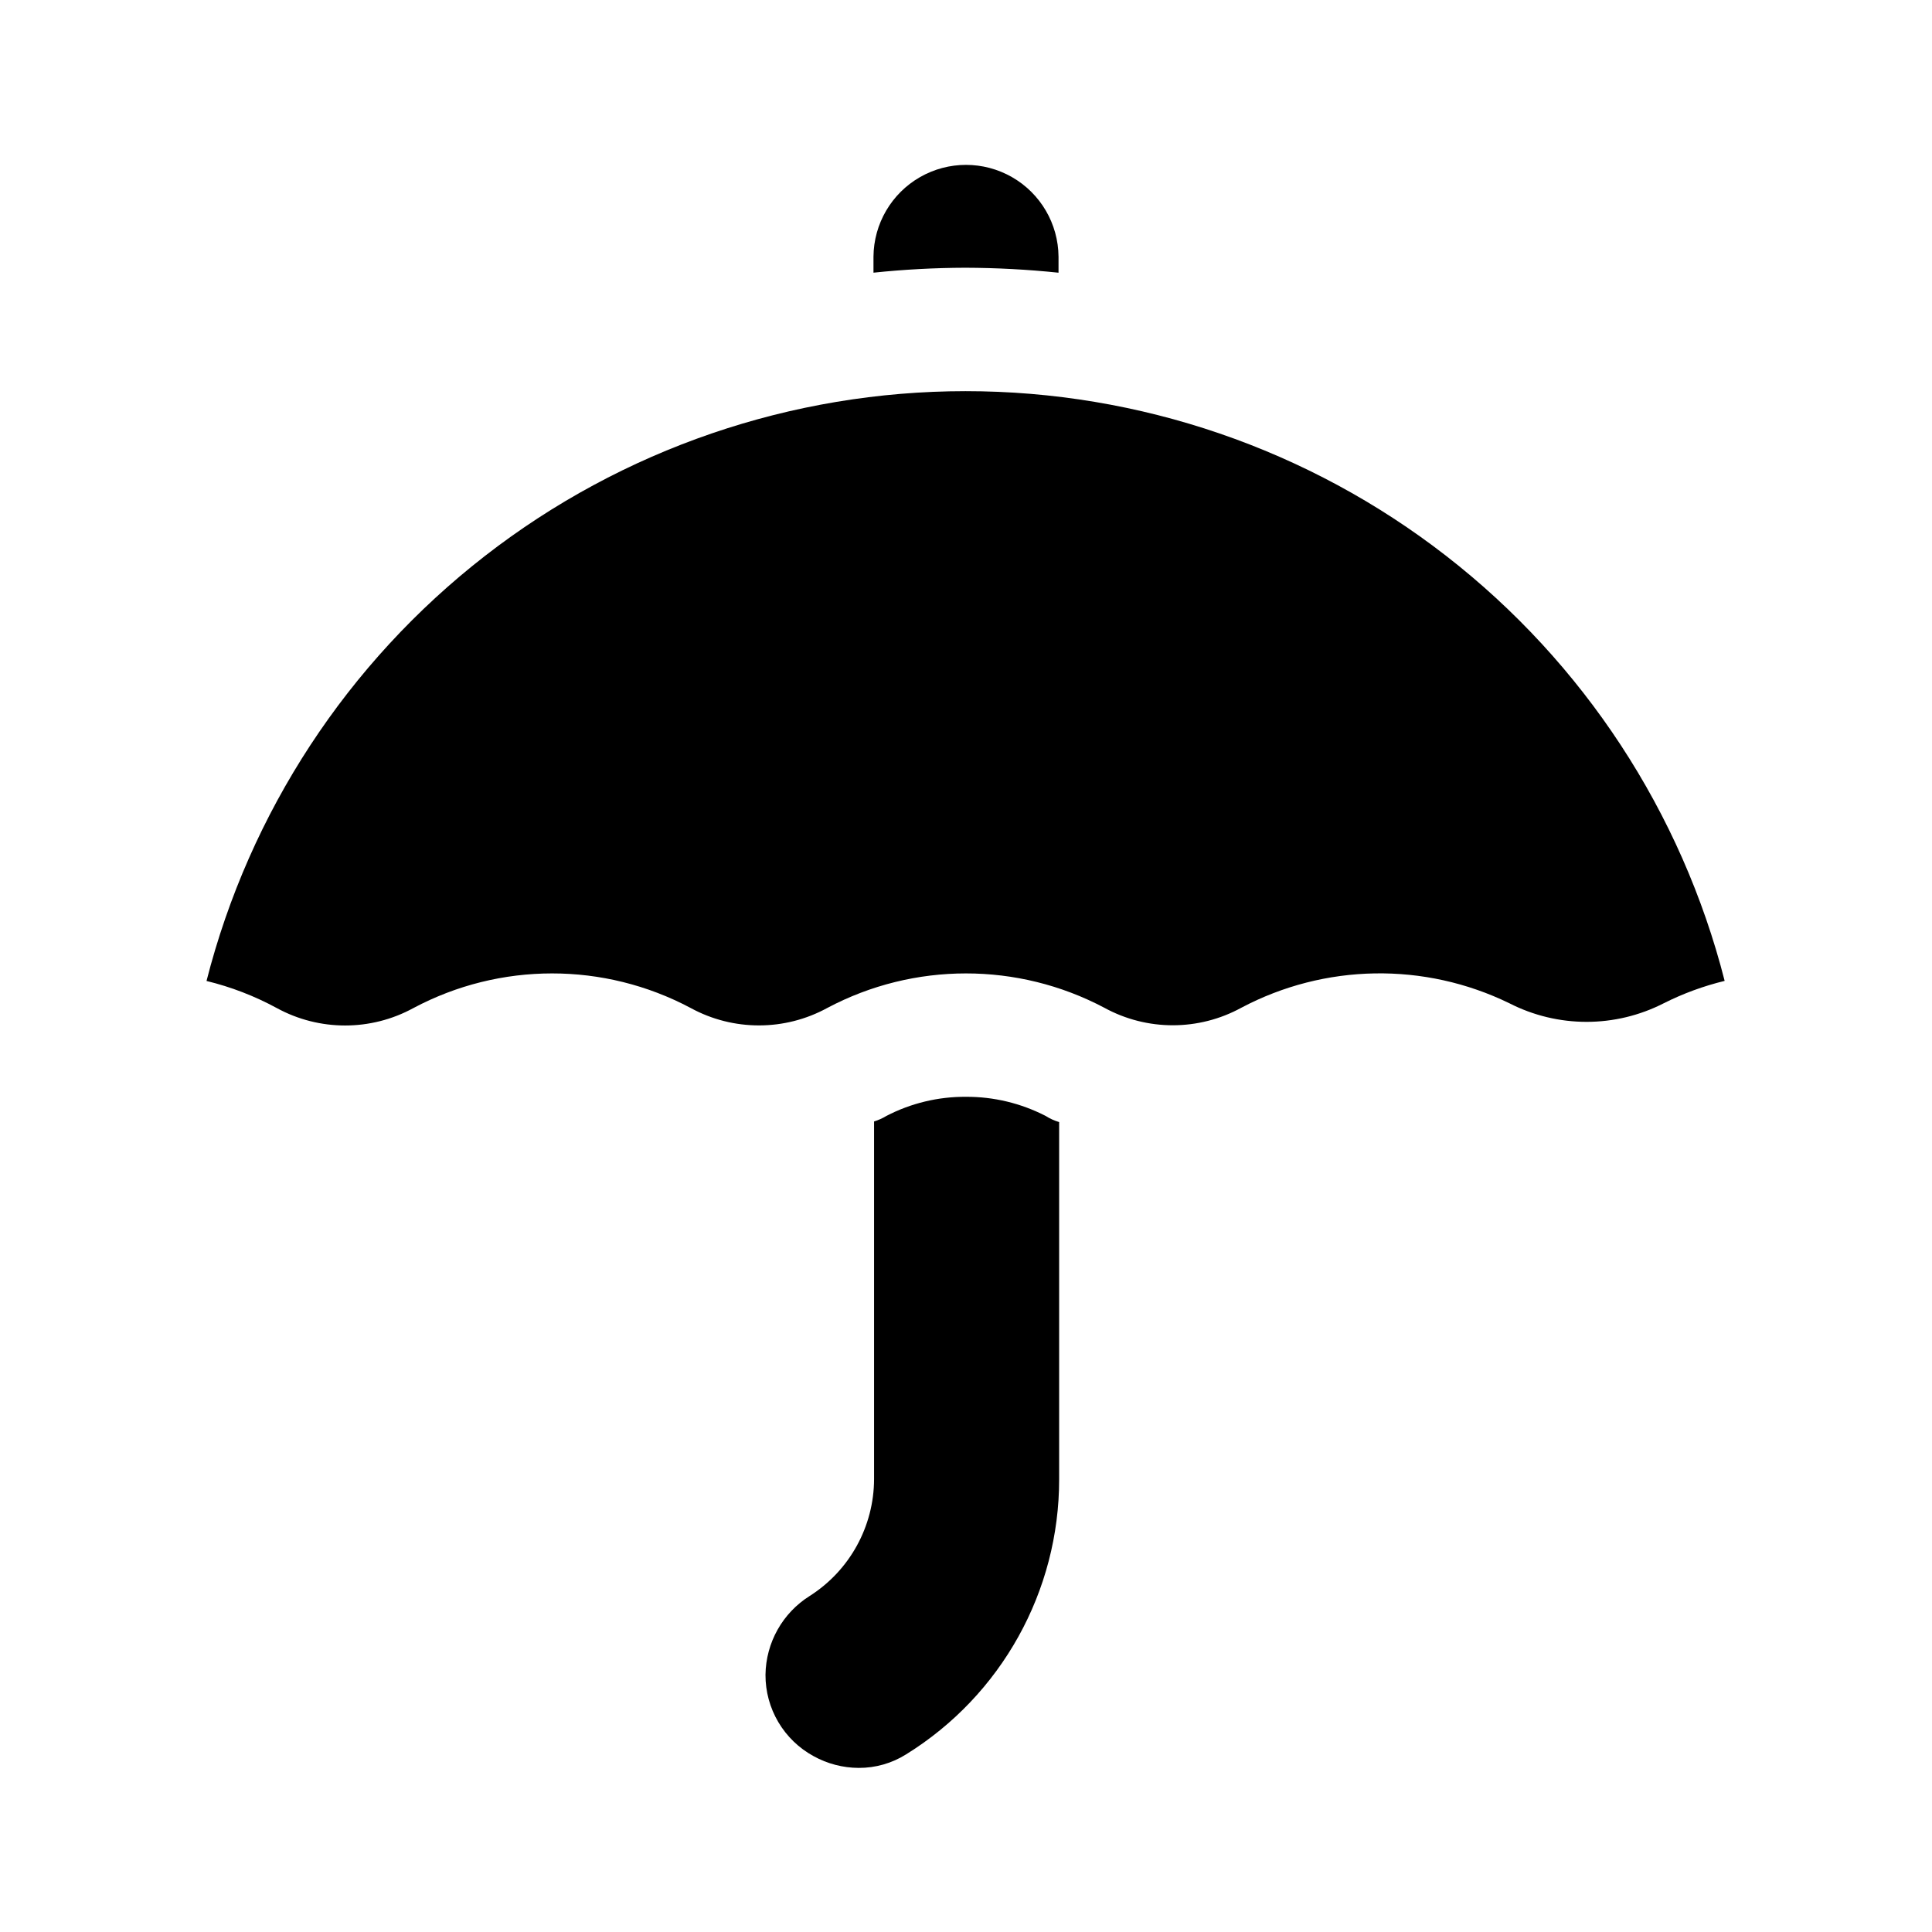 <?xml version="1.0" encoding="UTF-8"?>
<!-- Uploaded to: SVG Repo, www.svgrepo.com, Generator: SVG Repo Mixer Tools -->
<svg fill="#000000" width="800px" height="800px" version="1.1" viewBox="144 144 512 512" xmlns="http://www.w3.org/2000/svg">
 <path d="m424.52 212.02v4.25c-8.199-0.852-16.438-1.289-24.684-1.316-8.137 0.023-16.266 0.461-24.355 1.309v-4.242c0.07-8.715 4.758-16.738 12.316-21.074 7.559-4.336 16.848-4.336 24.406 0 7.559 4.336 12.246 12.359 12.316 21.074zm-3.43 227.71c-6.519-3.359-13.758-5.102-21.094-5.066-7.34-0.051-14.574 1.688-21.09 5.066-1.023 0.625-2.121 1.117-3.269 1.469v94.816c-0.047 12.52-6.453 24.156-17.004 30.895-7.231 4.516-11.664 12.398-11.77 20.926-0.02 4.41 1.156 8.746 3.402 12.543 2.246 3.797 5.477 6.918 9.352 9.023 3.652 2.023 7.758 3.09 11.934 3.109 4.453 0.023 8.824-1.223 12.594-3.598 25.23-15.641 40.566-43.223 40.539-72.906v-94.645c-1.266-0.375-2.477-0.926-3.594-1.633zm179.96-35.789c-11.402-44.699-37.367-84.324-73.797-112.62-36.426-28.301-81.242-43.664-127.37-43.66-46.133 0-90.945 15.367-127.37 43.672-36.426 28.301-62.387 67.934-73.785 112.63 6.492 1.578 12.75 3.992 18.621 7.18 11.285 6.164 24.93 6.164 36.211 0 22.965-12.23 50.508-12.238 73.473-0.016 11.301 6.168 24.961 6.156 36.246-0.031 22.953-12.168 50.445-12.176 73.406-0.016 11.301 6.176 24.969 6.168 36.27-0.016 22.125-11.715 48.52-12.16 71.031-1.195 12.852 6.578 28.082 6.578 40.934 0 5.133-2.586 10.547-4.57 16.133-5.926z"/>
</svg>